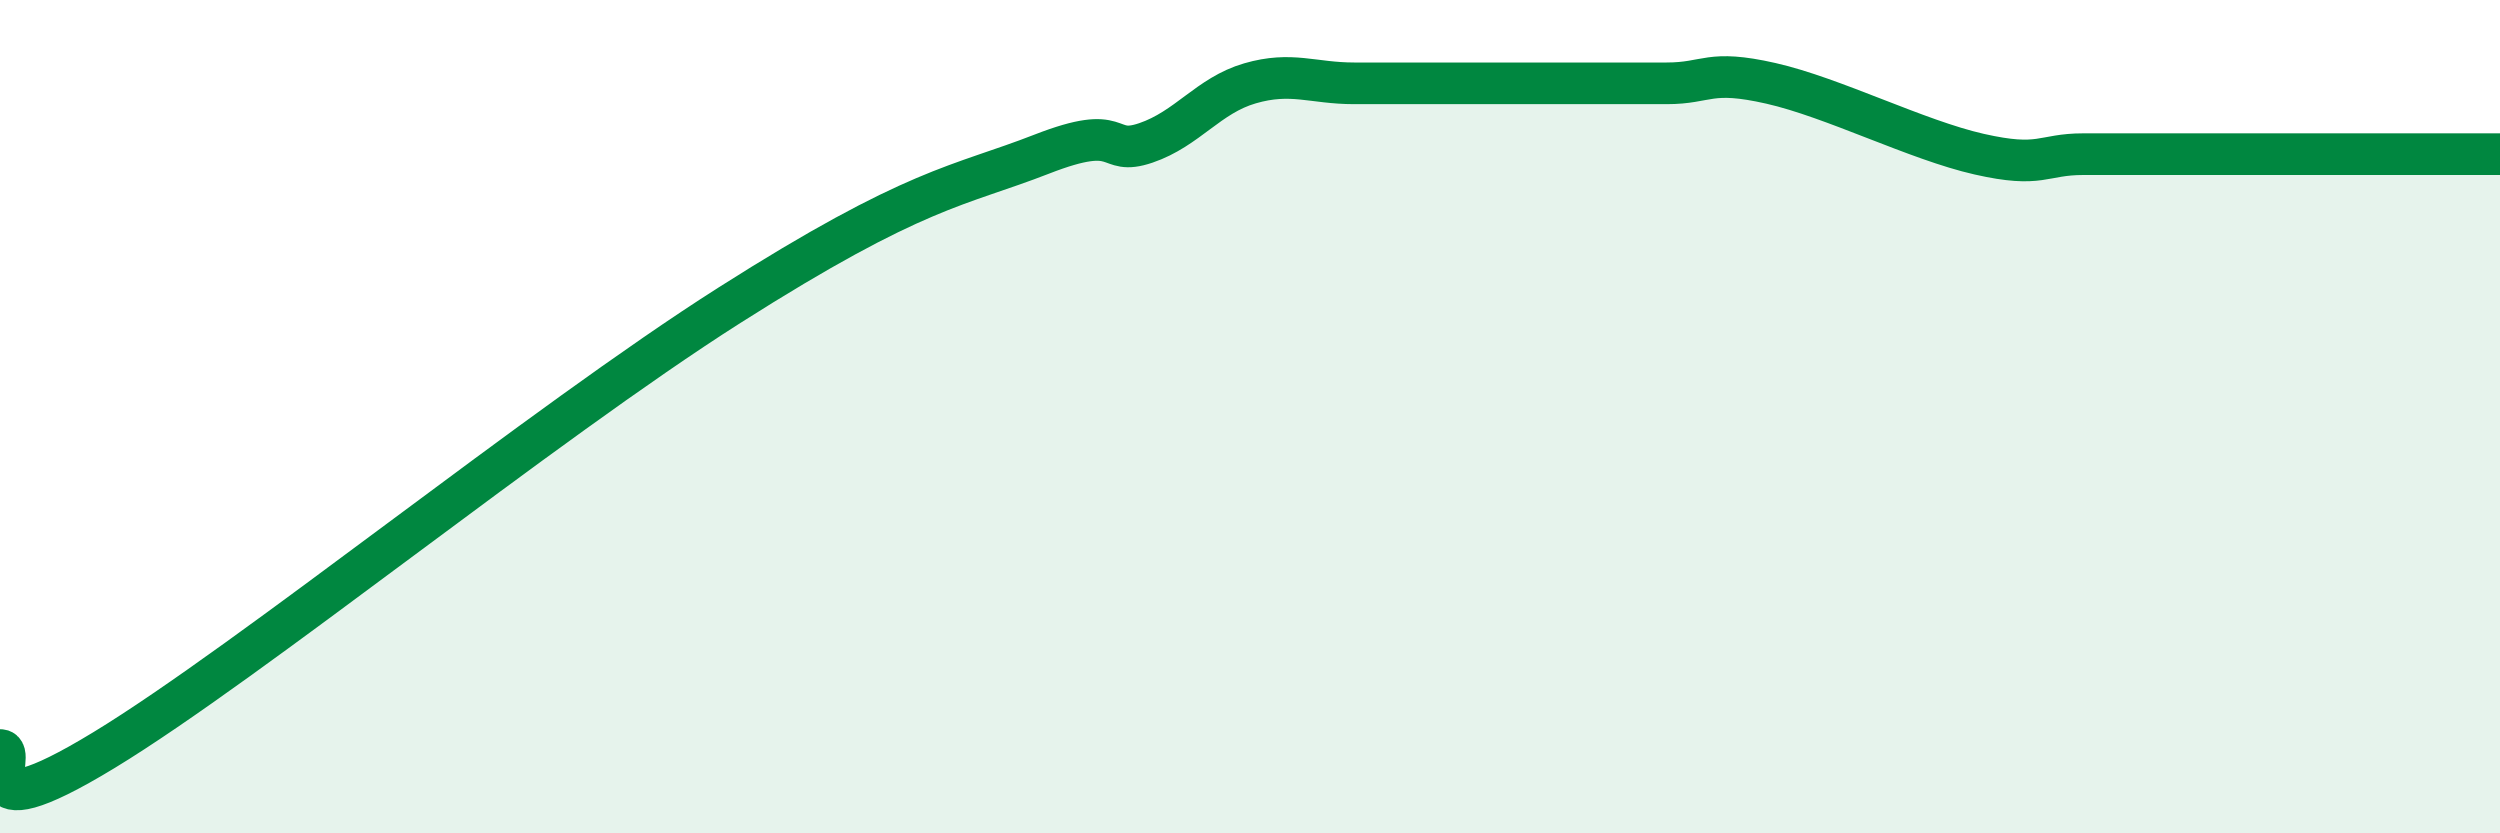 
    <svg width="60" height="20" viewBox="0 0 60 20" xmlns="http://www.w3.org/2000/svg">
      <path
        d="M 0,18 C 0.5,18 -1,20.13 2.5,18 C 6,15.87 13,10.19 17.5,7.33 C 22,4.47 23,4.48 25,3.7 C 27,2.92 26.5,3.77 27.5,3.43 C 28.5,3.09 29,2.29 30,2 C 31,1.71 31.5,2 32.5,2 C 33.5,2 34,2 35,2 C 36,2 36.5,2 37.5,2 C 38.5,2 39,2 40,2 C 41,2 41,1.66 42.5,2 C 44,2.34 46,3.36 47.5,3.7 C 49,4.04 49,3.7 50,3.7 C 51,3.7 51.5,3.7 52.5,3.7 C 53.5,3.7 53.5,3.7 55,3.7 C 56.5,3.7 59,3.7 60,3.7L60 20L0 20Z"
        fill="#008740"
        opacity="0.1"
        stroke-linecap="round"
        stroke-linejoin="round"
      />
      <path
        d="M 0,18 C 0.5,18 -1,20.13 2.5,18 C 6,15.87 13,10.19 17.5,7.33 C 22,4.47 23,4.48 25,3.7 C 27,2.92 26.5,3.77 27.5,3.43 C 28.5,3.09 29,2.29 30,2 C 31,1.71 31.5,2 32.5,2 C 33.5,2 34,2 35,2 C 36,2 36.5,2 37.5,2 C 38.5,2 39,2 40,2 C 41,2 41,1.66 42.5,2 C 44,2.34 46,3.36 47.5,3.7 C 49,4.04 49,3.7 50,3.7 C 51,3.7 51.5,3.7 52.5,3.7 C 53.5,3.7 53.5,3.7 55,3.7 C 56.5,3.7 59,3.7 60,3.7"
        stroke="#008740"
        stroke-width="1"
        fill="none"
        stroke-linecap="round"
        stroke-linejoin="round"
      />
    </svg>
  